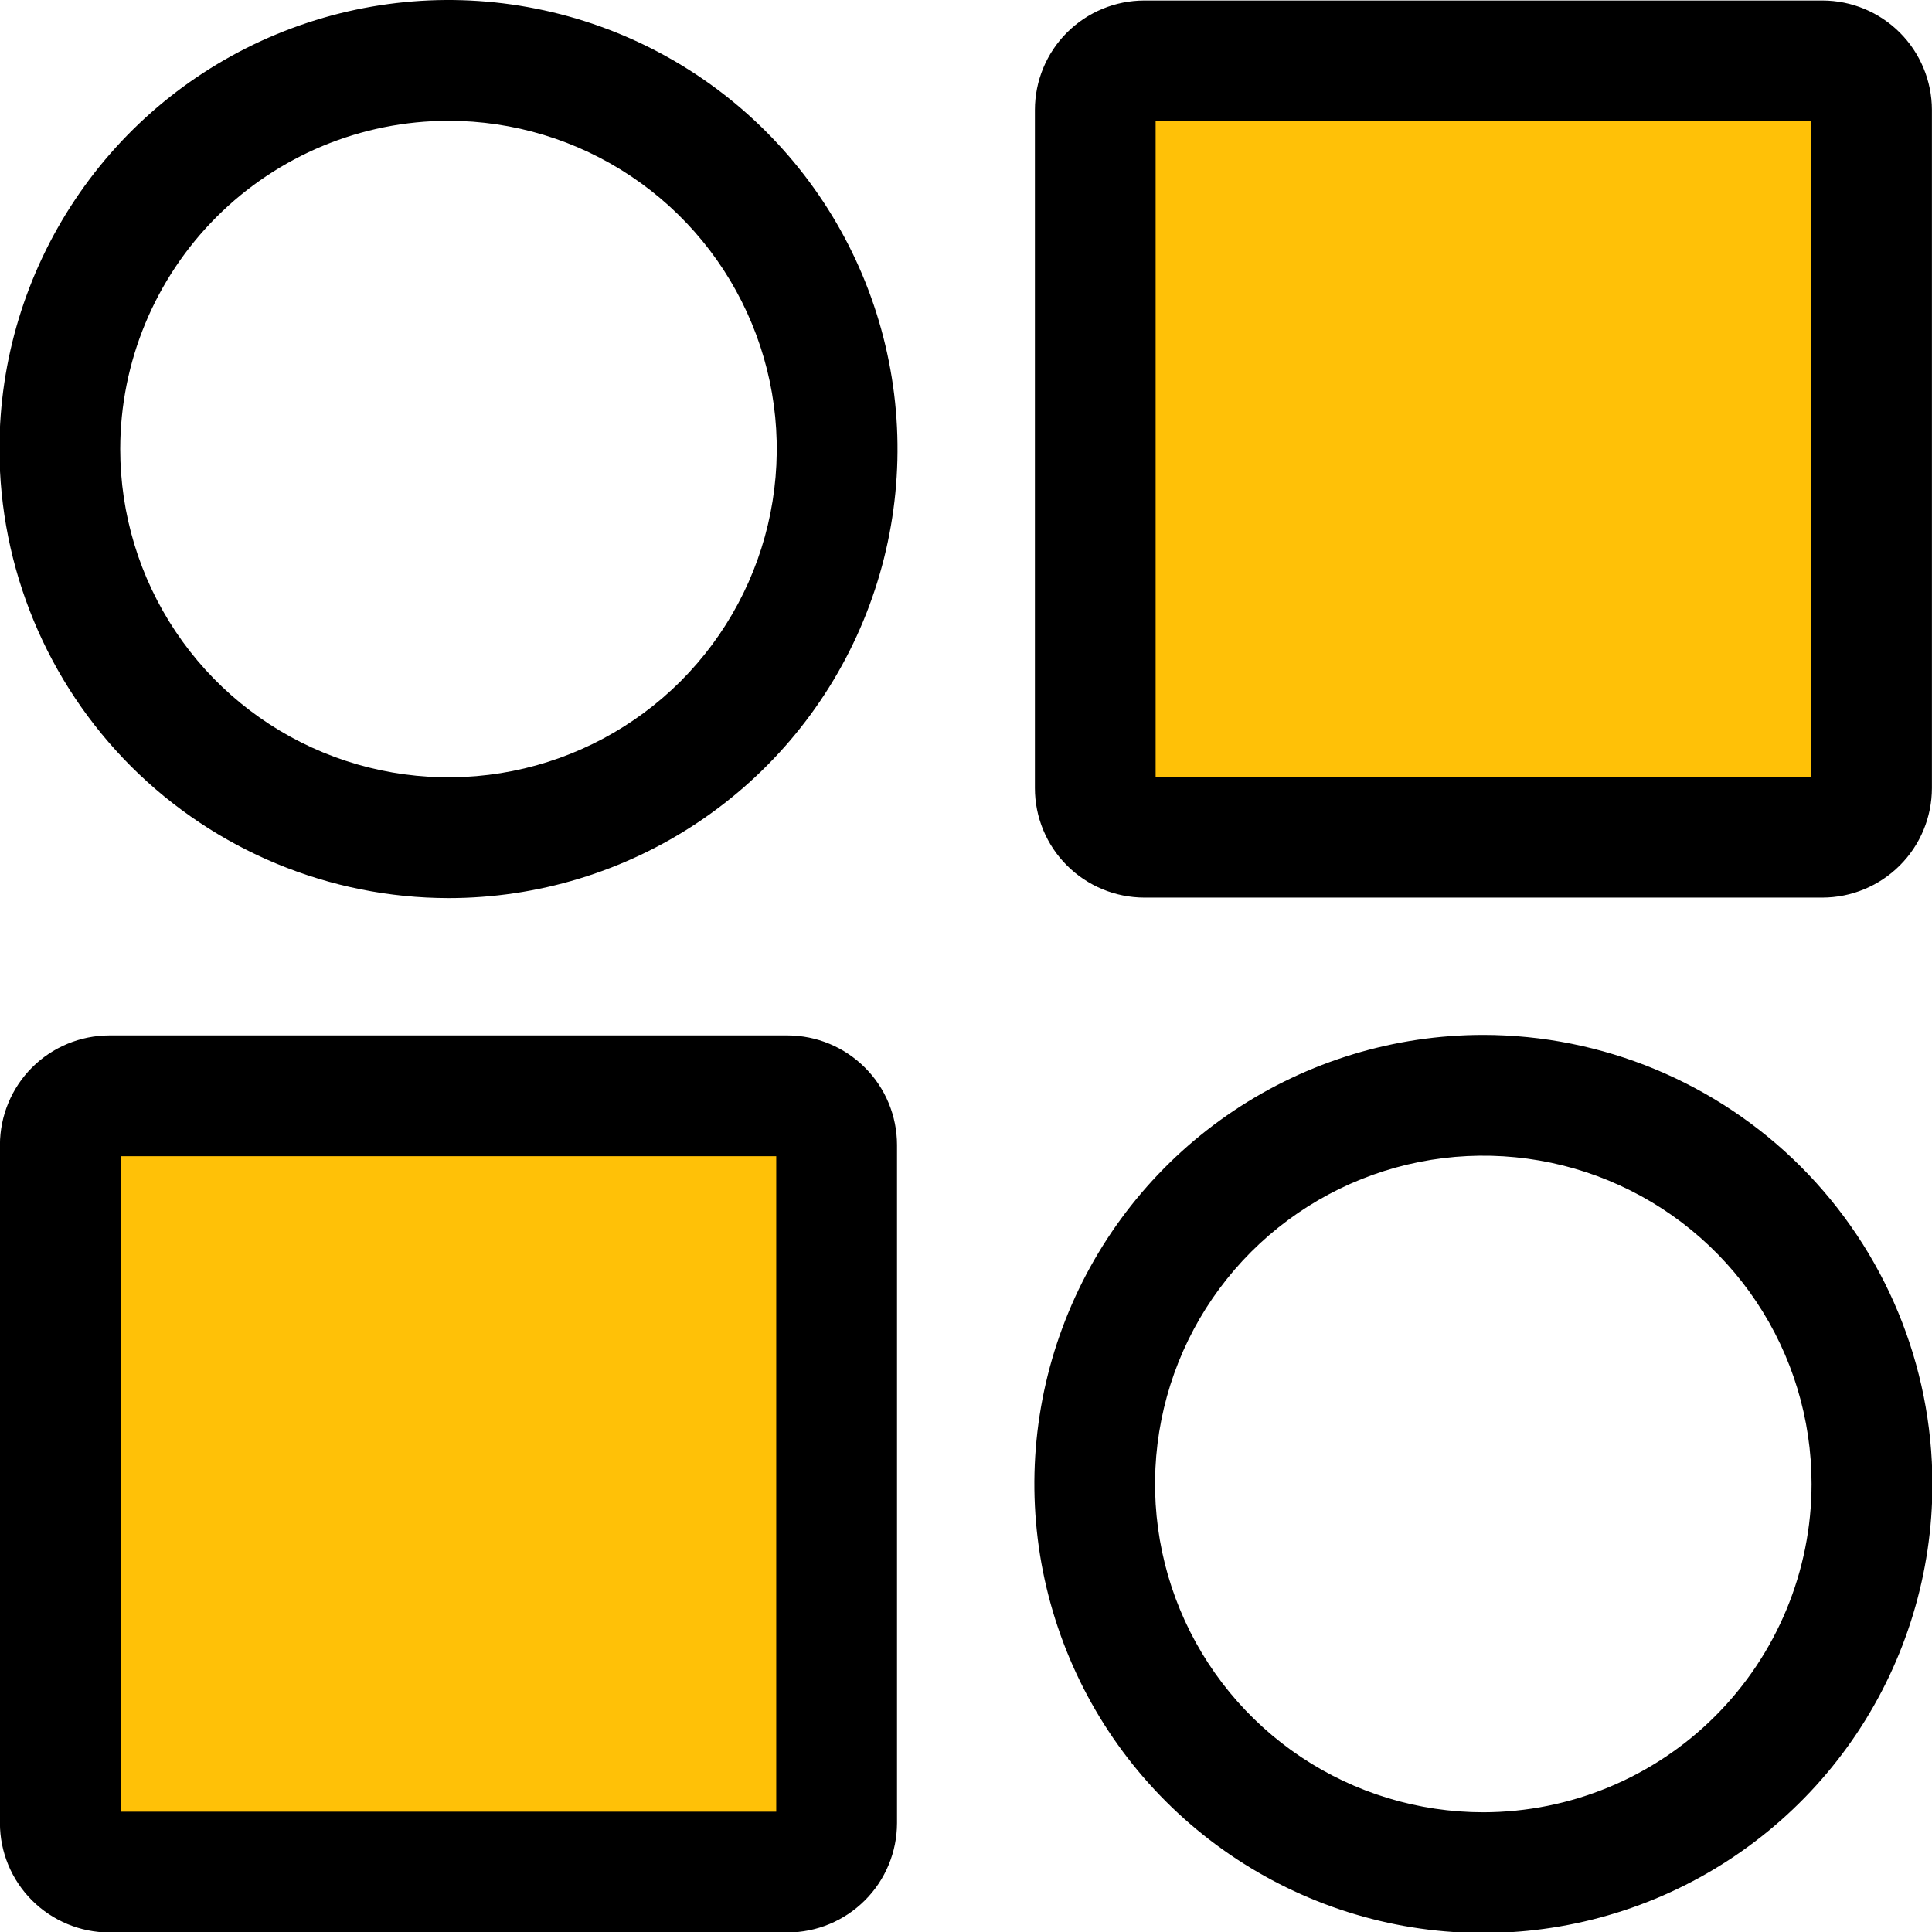 <svg width="27" height="27" viewBox="0 0 27 27" fill="none" xmlns="http://www.w3.org/2000/svg">
<g clip-path="url(#clip0_4025_7925)">
<path d="M1.578 16.051H10.951V25.423H1.578V16.051Z" fill="#FFC107"/>
<path d="M16.047 1.59H25.42V10.962H16.047V1.59Z" fill="#FFC107"/>
<path fill-rule="evenodd" clip-rule="evenodd" d="M20.73 25.327C19.823 25.327 18.936 25.058 18.181 24.554C17.427 24.05 16.838 23.333 16.491 22.495C16.144 21.657 16.053 20.734 16.23 19.844C16.407 18.954 16.843 18.137 17.485 17.495C18.127 16.853 18.944 16.416 19.834 16.239C20.724 16.062 21.647 16.153 22.485 16.5C23.323 16.847 24.04 17.435 24.544 18.19C25.048 18.944 25.317 19.831 25.317 20.739C25.316 21.955 24.832 23.121 23.972 23.981C23.113 24.841 21.947 25.325 20.73 25.327ZM20.73 14.463C19.489 14.463 18.276 14.832 17.244 15.521C16.212 16.211 15.408 17.191 14.933 18.338C14.458 19.484 14.334 20.746 14.576 21.963C14.819 23.181 15.416 24.299 16.294 25.176C17.172 26.054 18.29 26.651 19.507 26.894C20.724 27.136 21.986 27.011 23.133 26.536C24.279 26.061 25.259 25.257 25.949 24.225C26.638 23.193 27.006 21.98 27.006 20.739C27.004 19.075 26.343 17.48 25.166 16.303C23.989 15.127 22.394 14.465 20.73 14.463ZM16.15 1.695H25.312V10.856H16.15V1.695ZM15.992 12.544H25.469C25.875 12.543 26.263 12.382 26.55 12.095C26.837 11.809 26.998 11.42 26.999 11.014V1.536C26.998 1.131 26.837 0.742 26.55 0.455C26.263 0.169 25.875 0.007 25.469 0.007H15.992C15.586 0.007 15.198 0.169 14.911 0.455C14.624 0.742 14.463 1.131 14.463 1.536V11.014C14.463 11.42 14.624 11.809 14.911 12.095C15.198 12.382 15.586 12.543 15.992 12.544V12.544ZM10.848 25.319H1.687V16.158H10.848V25.319ZM12.536 16C12.535 15.594 12.374 15.205 12.087 14.919C11.8 14.632 11.412 14.471 11.006 14.47H1.528C1.123 14.471 0.734 14.632 0.447 14.919C0.161 15.206 -0 15.594 -0.001 16V25.478C-0.001 25.883 0.161 26.272 0.447 26.558C0.734 26.845 1.123 27.006 1.528 27.007H11.006C11.412 27.006 11.8 26.845 12.087 26.558C12.374 26.272 12.535 25.883 12.536 25.478V16H12.536ZM6.268 1.688C7.175 1.688 8.062 1.957 8.816 2.461C9.571 2.965 10.159 3.681 10.506 4.52C10.854 5.358 10.944 6.28 10.767 7.17C10.59 8.06 10.153 8.878 9.512 9.52C8.87 10.161 8.053 10.598 7.163 10.775C6.273 10.952 5.35 10.861 4.512 10.514C3.674 10.167 2.957 9.579 2.453 8.824C1.949 8.07 1.68 7.183 1.68 6.275C1.681 5.059 2.165 3.893 3.025 3.033C3.885 2.173 5.051 1.689 6.268 1.688ZM6.268 12.551C7.509 12.551 8.722 12.183 9.754 11.493C10.786 10.804 11.59 9.824 12.065 8.677C12.54 7.53 12.665 6.268 12.422 5.051C12.18 3.834 11.583 2.716 10.705 1.838C9.827 0.96 8.709 0.363 7.492 0.121C6.275 -0.122 5.013 0.003 3.866 0.478C2.719 0.953 1.739 1.757 1.05 2.789C0.36 3.821 -0.008 5.034 -0.008 6.275C-0.006 7.939 0.656 9.534 1.832 10.711C3.009 11.887 4.604 12.549 6.268 12.551Z" fill="black"/>
</g>
<defs>
<clipPath id="clip0_4025_7925">
<rect width="27" height="27" fill="white"/>
</clipPath>
</defs>
</svg>
